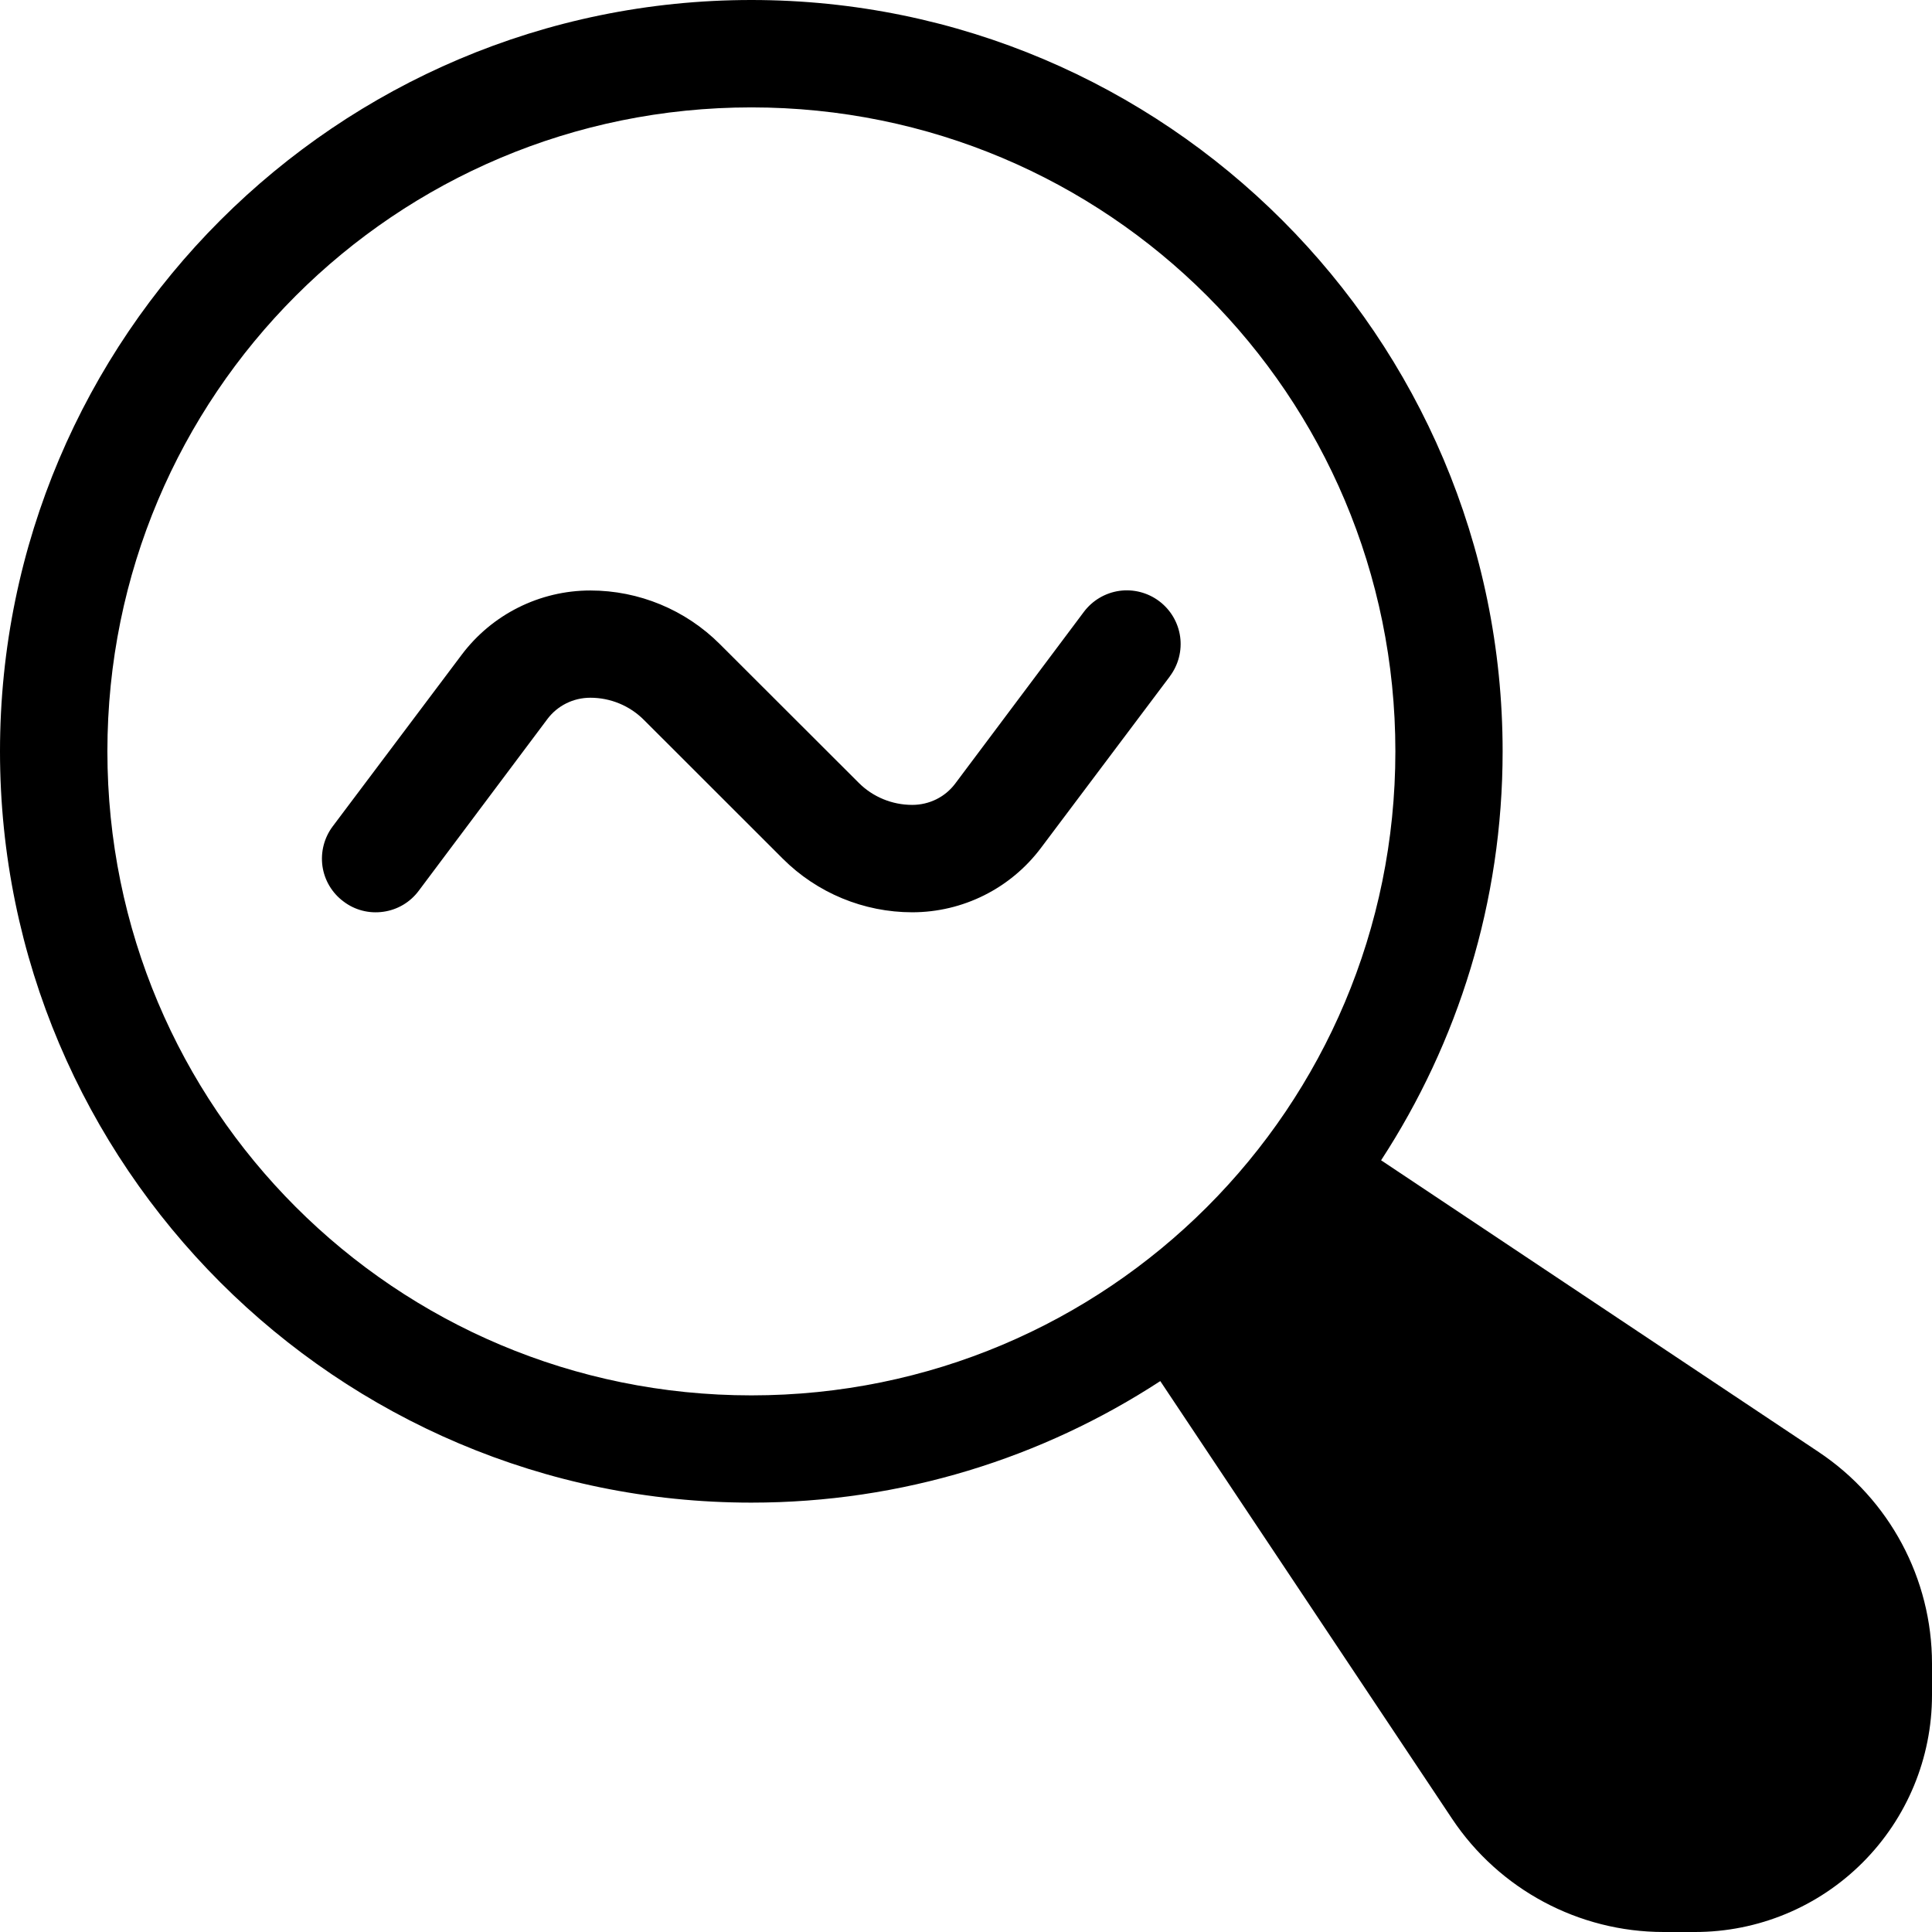 <svg width="41" height="41" viewBox="0 0 41 41" fill="none" xmlns="http://www.w3.org/2000/svg">
<path d="M15.945 0C7.152 0 0 7.152 0 15.945C0 24.737 7.152 31.888 15.945 31.888C19.144 31.888 22.125 30.938 24.623 29.309L30.816 38.598C31.816 40.097 33.503 41 35.305 41H35.973C37.306 41 38.585 40.47 39.527 39.527C40.47 38.585 41 37.306 41 35.973V35.305C41 33.502 40.097 31.816 38.598 30.816L29.309 24.623C30.938 22.125 31.888 19.144 31.888 15.945C31.888 7.152 24.737 0 15.945 0ZM15.945 2.279C23.507 2.279 29.612 8.384 29.612 15.945C29.612 23.507 23.507 29.612 15.945 29.612C8.384 29.612 2.279 23.507 2.279 15.945C2.279 8.384 8.384 2.279 15.945 2.279Z" fill="black"/>
<path d="M12.528 12.531C11.454 12.531 10.442 13.037 9.797 13.896L7.061 17.536C6.88 17.778 6.801 18.081 6.843 18.382C6.886 18.681 7.046 18.95 7.29 19.131C7.531 19.315 7.834 19.392 8.135 19.349C8.434 19.307 8.703 19.149 8.885 18.905L11.616 15.26C11.832 14.972 12.169 14.807 12.528 14.807C12.955 14.807 13.365 14.976 13.666 15.279L16.611 18.222C17.339 18.95 18.33 19.36 19.359 19.36C20.433 19.36 21.445 18.854 22.09 17.995L24.826 14.354V14.352C25.007 14.111 25.086 13.808 25.044 13.509C25.001 13.208 24.841 12.939 24.599 12.757C24.358 12.576 24.053 12.497 23.754 12.539C23.455 12.582 23.184 12.742 23.002 12.984L20.271 16.629C20.055 16.917 19.718 17.081 19.359 17.081C18.932 17.081 18.522 16.913 18.221 16.61L15.276 13.669C14.548 12.941 13.559 12.531 12.528 12.531Z" fill="black"/>
</svg>
